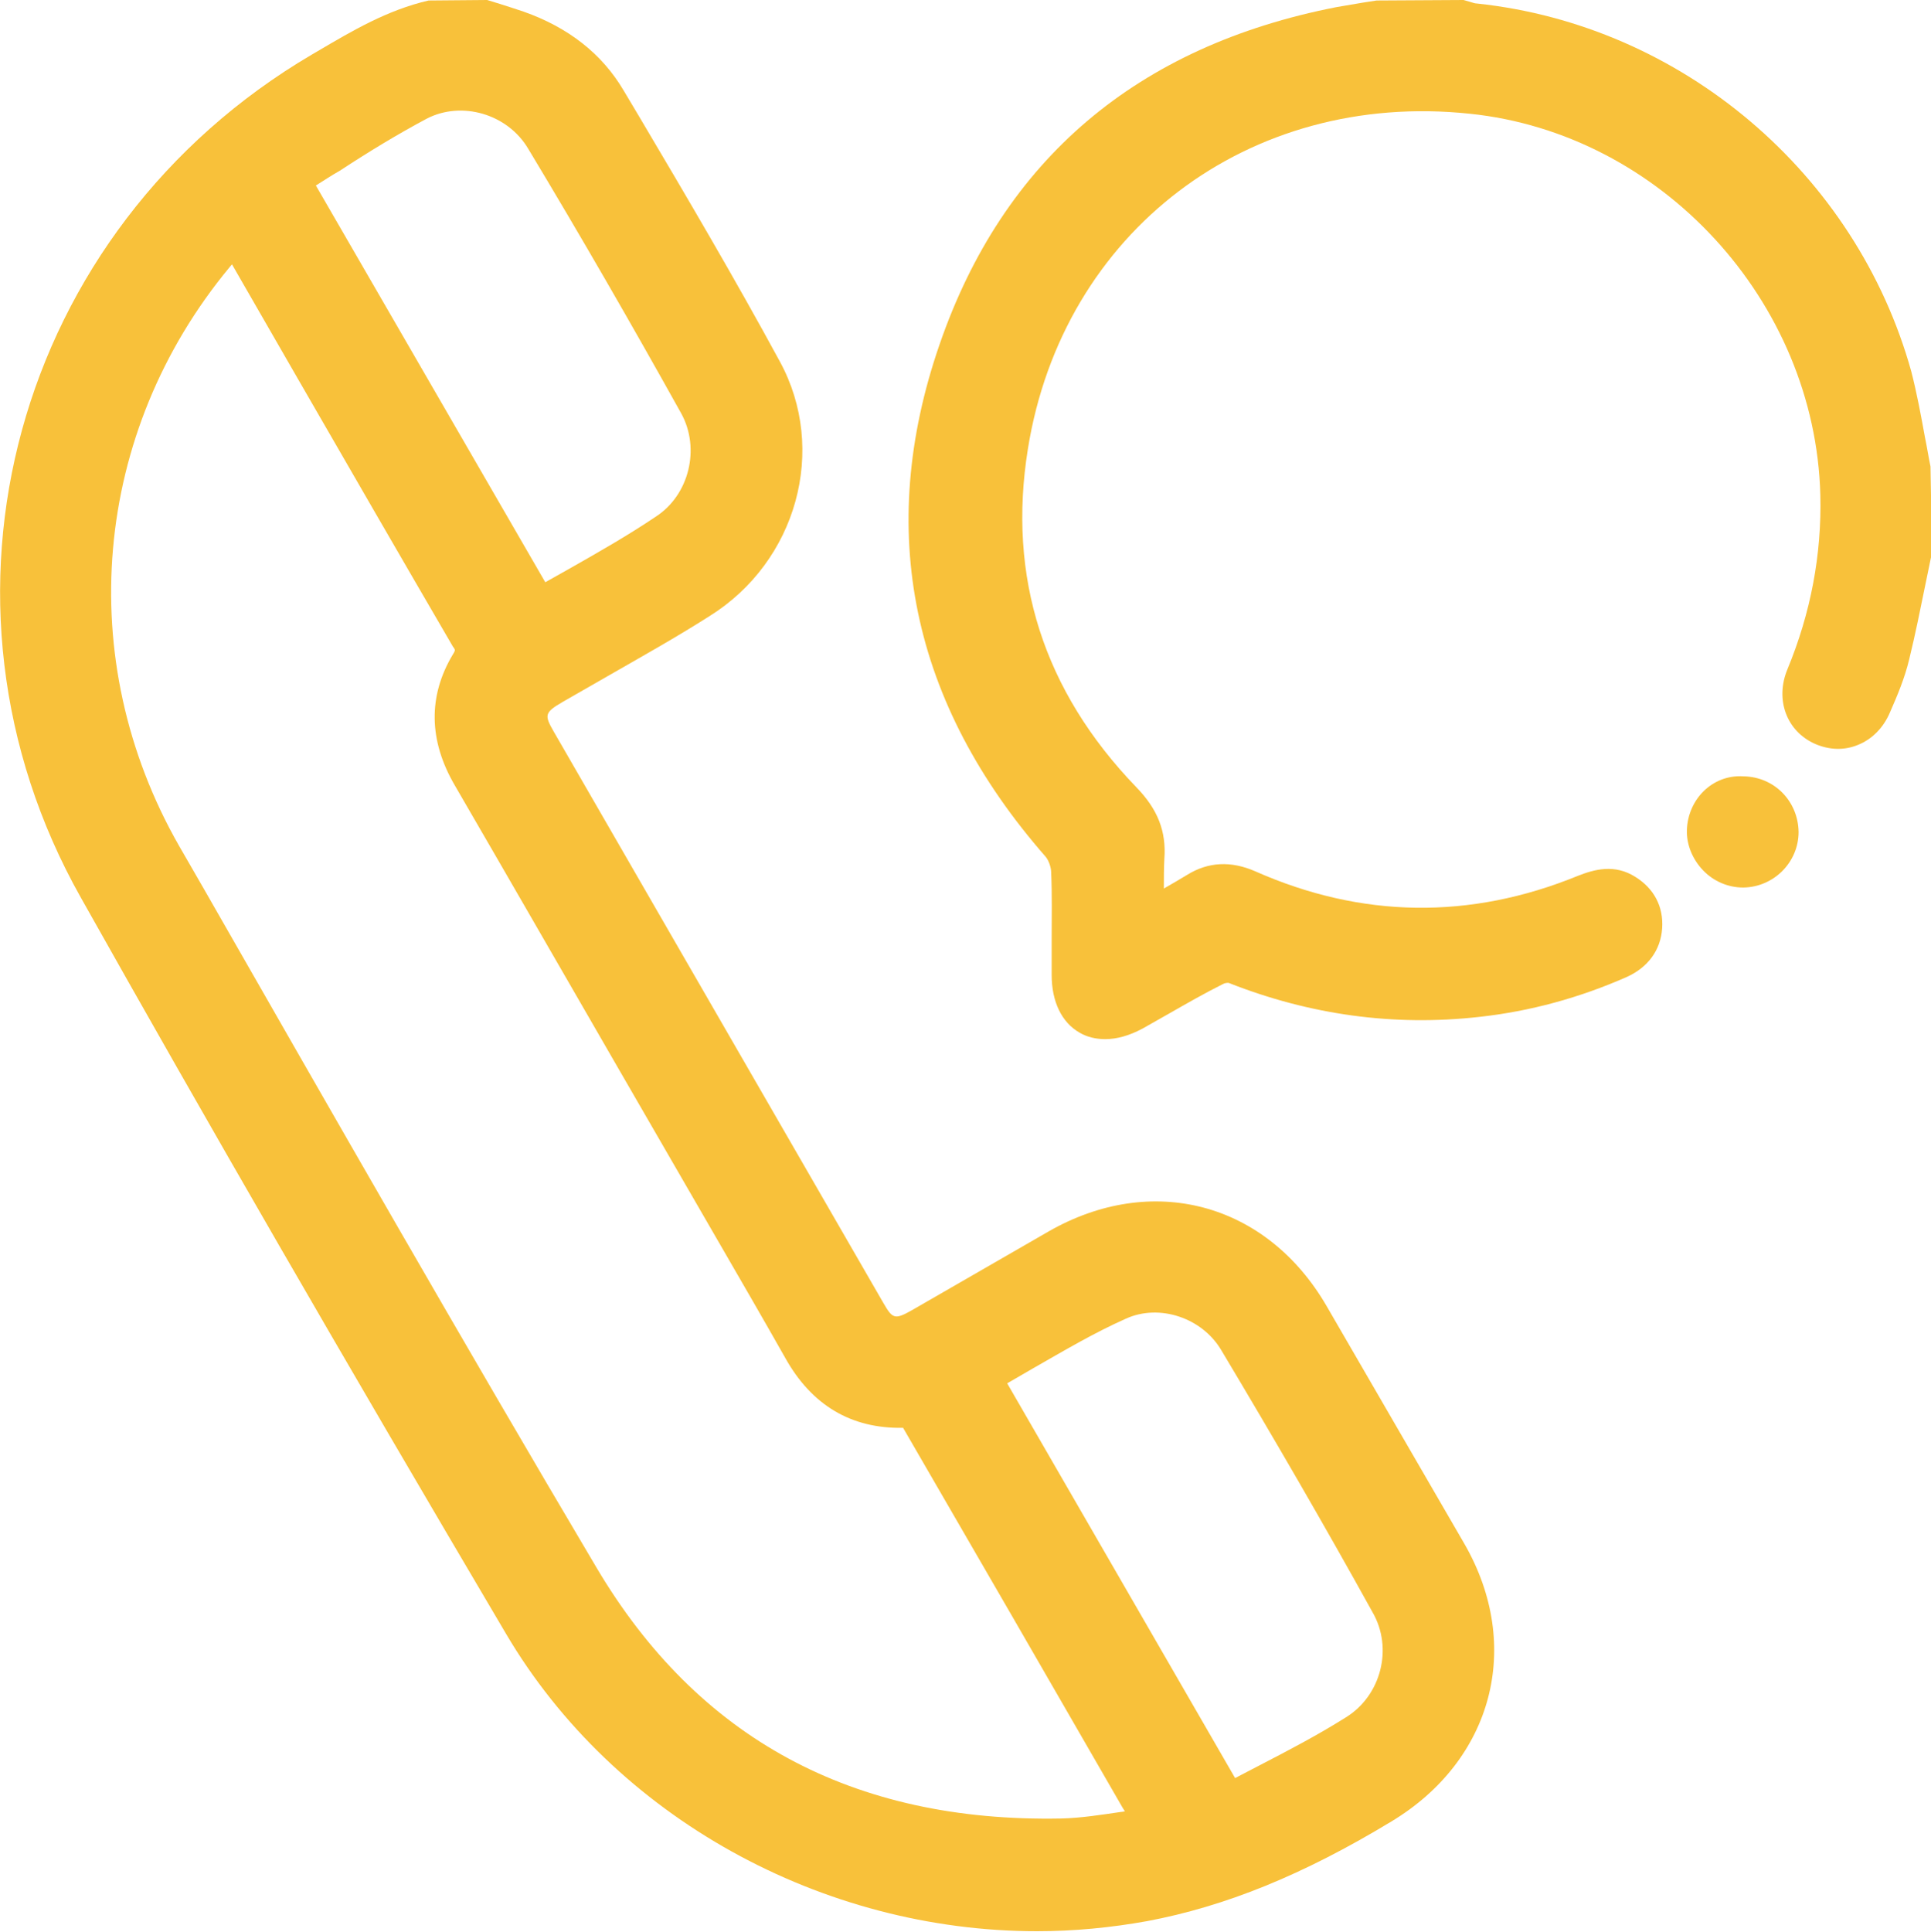 <?xml version="1.0" encoding="utf-8"?>
<!-- Generator: Adobe Illustrator 27.0.0, SVG Export Plug-In . SVG Version: 6.00 Build 0)  -->
<svg version="1.1" id="Capa_1" xmlns="http://www.w3.org/2000/svg" xmlns:xlink="http://www.w3.org/1999/xlink" x="0px" y="0px"
	 viewBox="0 0 38.21 38.22" style="enable-background:new 0 0 38.21 38.22;" xml:space="preserve">
<style type="text/css">
	.st0{fill:#0A1C37;}
	.st1{fill:#F8C13A;}
	.st2{fill:#959595;}
	.st3{fill:#606060;}
	.st4{fill-rule:evenodd;clip-rule:evenodd;fill:#FFFFFF;}
	.st5{fill:#FFFFFF;}
	.st6{fill-rule:evenodd;clip-rule:evenodd;fill:#F8C13A;}
	.st7{fill-rule:evenodd;clip-rule:evenodd;fill:#0A1C37;}
	.st8{fill:#F2C94F;}
	.st9{fill-rule:evenodd;clip-rule:evenodd;fill:#F2C94F;}
	.st10{fill:none;stroke:#F8C13A;stroke-width:2;stroke-linecap:round;stroke-linejoin:round;stroke-miterlimit:10;}
	.st11{fill:#F8C13A;stroke:#F8C13A;stroke-width:0.25;stroke-miterlimit:10;}
</style>
<g>
	<path class="st1" d="M26.25,25.84c-1.19-2.05-3.46-2.65-5.51-1.47l-2.69,1.55c-0.35,0.2-0.39,0.17-0.57-0.14l-6.52-11.3
		c-0.19-0.33-0.19-0.38,0.17-0.59l0.89-0.51c0.68-0.39,1.36-0.77,2.02-1.19c1.73-1.08,2.34-3.3,1.39-5.04
		c-0.89-1.64-1.85-3.27-2.78-4.84l-0.31-0.52c-0.43-0.73-1.1-1.25-1.98-1.56c-0.15-0.05-0.3-0.1-0.46-0.15L9.64,0L8.48,0.01
		c-0.82,0.19-1.51,0.6-2.19,1L6.17,1.08C0.29,4.54-1.72,11.87,1.6,17.76c2.48,4.41,5.15,9.04,8.41,14.56
		c2.15,3.65,6.27,5.89,10.51,5.89c0.73,0,1.46-0.07,2.18-0.2c1.54-0.29,3.08-0.91,4.83-1.97c2.01-1.21,2.61-3.47,1.45-5.49
		C28.07,28.98,27.16,27.41,26.25,25.84z M6.25,3.67c0.16-0.1,0.31-0.2,0.47-0.29C7.3,3,7.86,2.66,8.44,2.35
		c0.69-0.36,1.6-0.1,2.01,0.59c1.03,1.71,2.05,3.48,3.03,5.24c0.38,0.69,0.16,1.61-0.5,2.04c-0.55,0.37-1.11,0.69-1.71,1.03
		c-0.16,0.09-0.32,0.18-0.48,0.27L6.25,3.67z M8.96,12.95c-0.49,0.82-0.48,1.7,0.04,2.59c1.08,1.86,2.15,3.72,3.23,5.59l2,3.46
		c0.44,0.76,0.88,1.52,1.31,2.28c0.52,0.93,1.3,1.4,2.33,1.38c1.45,2.5,2.9,5.01,4.34,7.51l0.05,0.08c-0.03,0-0.05,0.01-0.08,0.01
		c-0.41,0.06-0.79,0.12-1.18,0.13c-4.13,0.08-7.2-1.59-9.2-4.97C9.17,26.57,6.56,22,4.03,17.58l-0.49-0.85
		c-2.1-3.68-1.71-8.17,1-11.44c0.02-0.02,0.03-0.04,0.05-0.06l1.33,2.31c1.01,1.75,2.02,3.5,3.04,5.25C9,12.84,9,12.86,9,12.86
		C9,12.87,9,12.89,8.96,12.95z M26.63,33.98c-0.54,0.34-1.11,0.64-1.71,0.95c-0.16,0.08-0.32,0.17-0.48,0.25l-4.51-7.81
		c0.17-0.1,0.33-0.19,0.5-0.29c0.63-0.36,1.22-0.71,1.85-0.99c0.66-0.3,1.51-0.02,1.89,0.63c1.04,1.74,2.05,3.48,2.99,5.18
		C27.57,32.61,27.33,33.55,26.63,33.98z"/>
	<path class="st1" d="M38.2,9.23c-0.04-0.19-0.07-0.39-0.11-0.58c-0.08-0.44-0.16-0.87-0.27-1.3c-1.09-3.92-4.54-6.85-8.59-7.28
		c-0.05,0-0.09-0.02-0.13-0.03L28.96,0l-1.72,0.01l-0.26,0.04c-0.18,0.03-0.35,0.06-0.53,0.09c-3.95,0.77-6.6,3.02-7.86,6.68
		c-1.27,3.68-0.56,7.09,2.1,10.13c0.06,0.07,0.11,0.21,0.11,0.31c0.02,0.44,0.01,0.88,0.01,1.32l0,0.71c0,0.53,0.2,0.94,0.55,1.14
		c0.15,0.09,0.33,0.13,0.51,0.13c0.23,0,0.48-0.07,0.74-0.21l0.53-0.3c0.35-0.2,0.7-0.4,1.06-0.58c0.03-0.02,0.1-0.03,0.12-0.02
		c1.6,0.63,3.26,0.86,4.95,0.67c1.01-0.11,1.99-0.38,2.92-0.79c0.42-0.19,0.67-0.53,0.7-0.96c0.03-0.43-0.16-0.79-0.53-1.02
		c-0.41-0.26-0.81-0.15-1.14-0.02c-2.13,0.87-4.28,0.84-6.38-0.09c-0.48-0.21-0.93-0.19-1.35,0.07c-0.15,0.09-0.3,0.18-0.46,0.27
		c0-0.21,0-0.4,0.01-0.59c0.04-0.54-0.13-0.98-0.56-1.42c-1.83-1.9-2.55-4.15-2.14-6.69c0.69-4.3,4.37-7.09,8.74-6.63
		c3.79,0.39,6.84,3.71,6.94,7.54c0.03,1.18-0.19,2.34-0.65,3.45c-0.25,0.6-0.02,1.23,0.55,1.48c0.28,0.12,0.57,0.13,0.84,0.02
		c0.28-0.11,0.51-0.34,0.64-0.65c0.14-0.32,0.29-0.67,0.38-1.05c0.12-0.49,0.22-0.99,0.32-1.48l0.13-0.63L38.2,9.23z"/>
	<path class="st1" d="M34.5,15.36c-0.62-0.04-1.1,0.46-1.12,1.06c-0.01,0.29,0.11,0.58,0.32,0.8c0.21,0.22,0.5,0.34,0.79,0.34
		c0,0,0.01,0,0.01,0c0.6-0.01,1.09-0.5,1.09-1.1C35.58,15.85,35.11,15.37,34.5,15.36z"/>
</g>
</svg>
